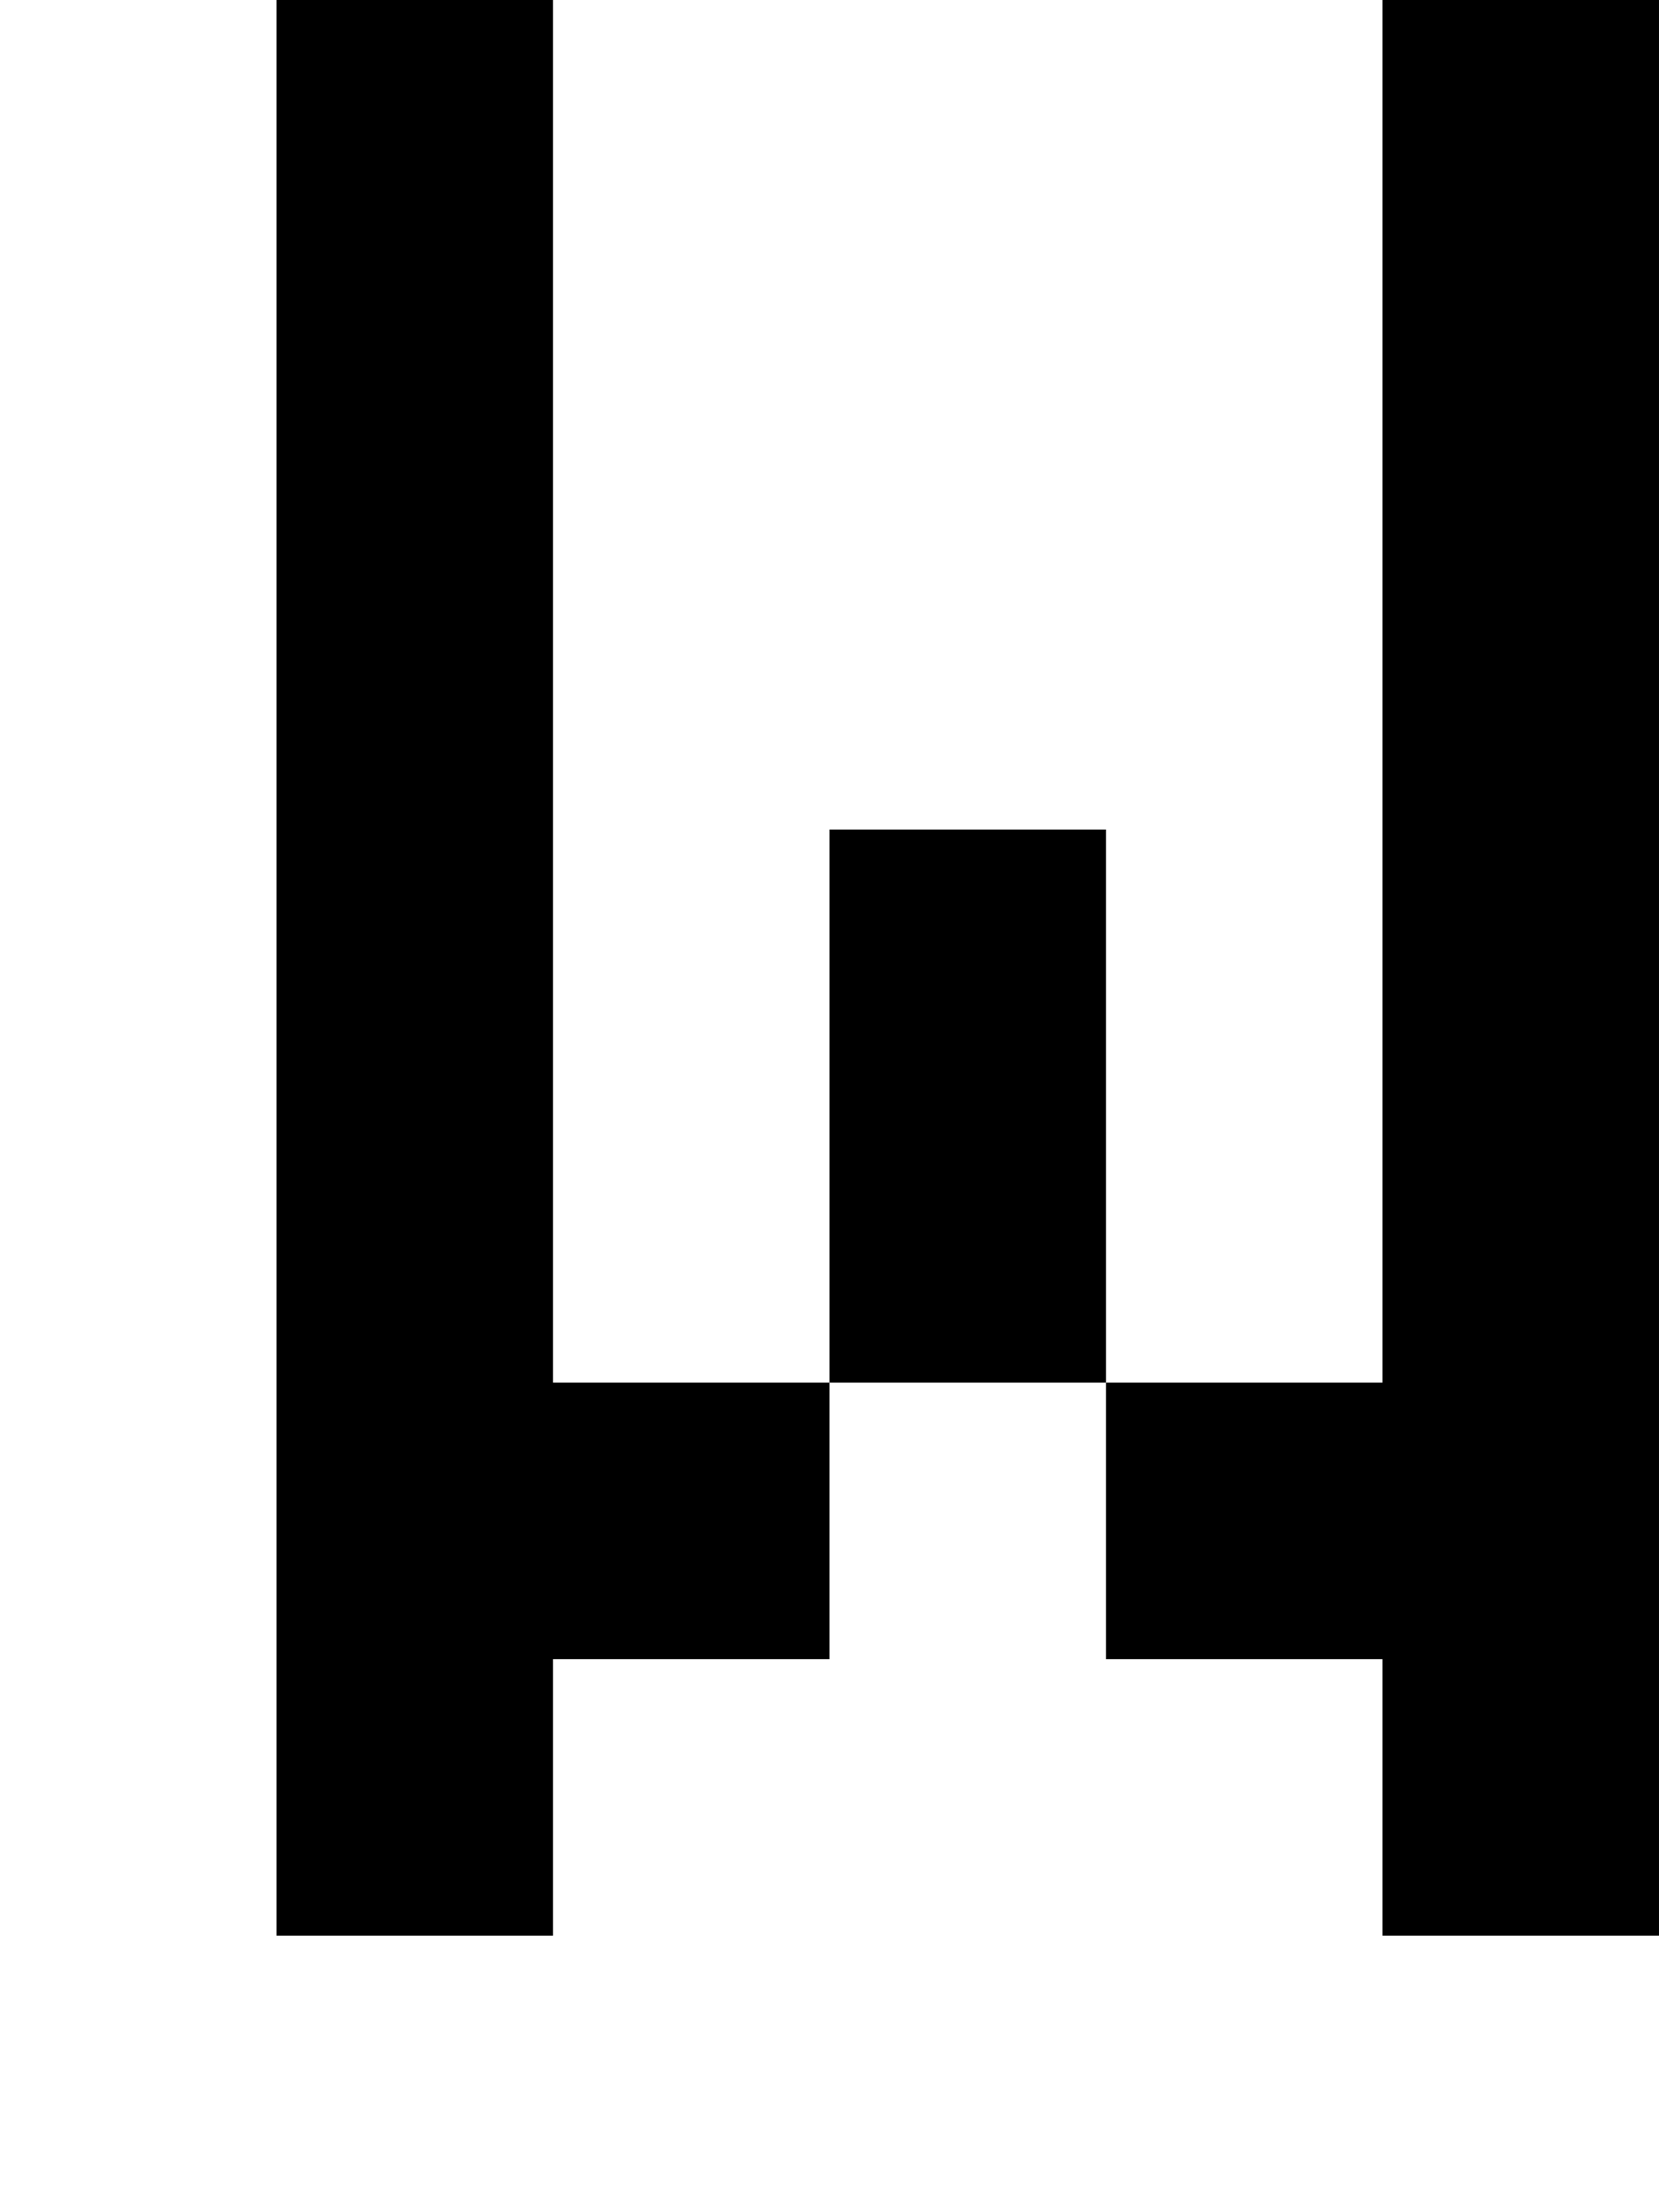 <?xml version="1.0" standalone="no"?>
<!DOCTYPE svg PUBLIC "-//W3C//DTD SVG 20010904//EN"
 "http://www.w3.org/TR/2001/REC-SVG-20010904/DTD/svg10.dtd">
<svg version="1.0" xmlns="http://www.w3.org/2000/svg"
 width="24pt" height="32pt" viewBox="0 0 24 32"
 preserveAspectRatio="xMidYMid meet">
<g transform="translate(0,32) scale(1,-1)"
fill="#000000" stroke="none">
<path d="M4 18 l0 -14 2 0 2 0 0 2 0 2 2 0 2 0 0 2 0 2 2 0 2 0 0 -2 0 -2 2 0
2 0 0 -2 0 -2 2 0 2 0 0 14 0 14 -2 0 -2 0 0 -10 0 -10 -2 0 -2 0 0 4 0 4 -2
0 -2 0 0 -4 0 -4 -2 0 -2 0 0 10 0 10 -2 0 -2 0 0 -14z"/>
</g>
</svg>
